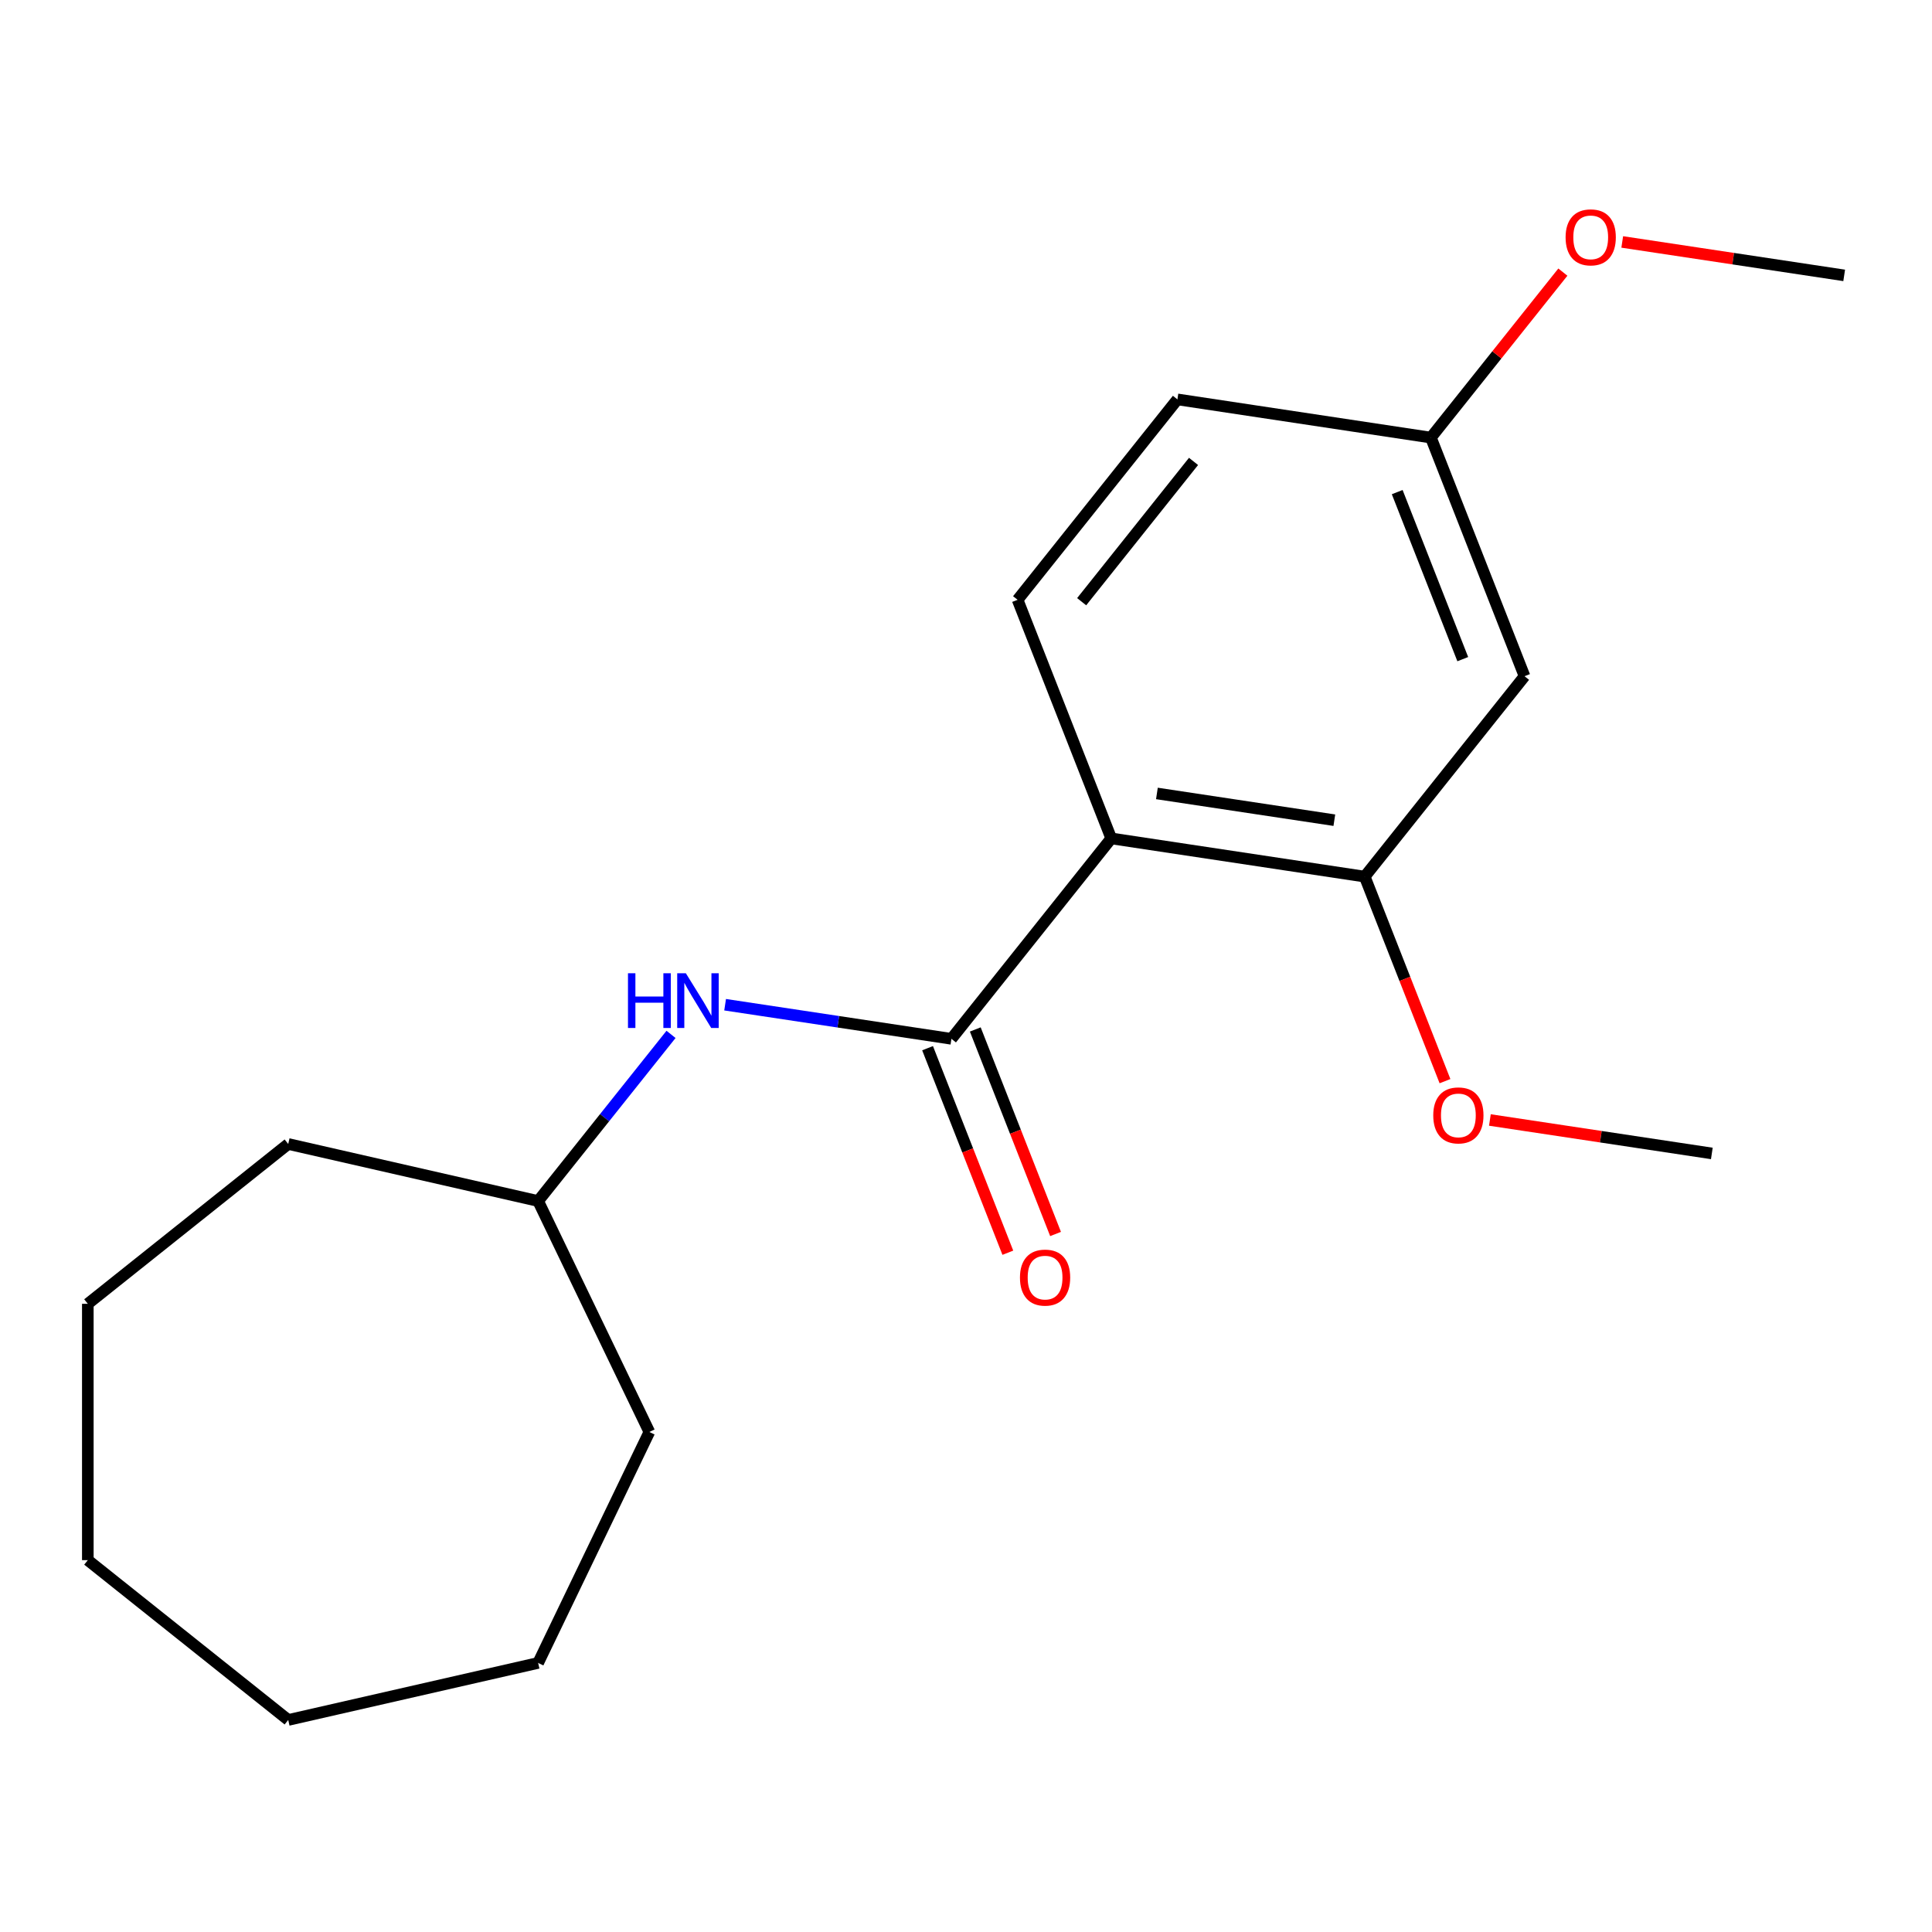 <?xml version='1.0' encoding='iso-8859-1'?>
<svg version='1.1' baseProfile='full'
              xmlns='http://www.w3.org/2000/svg'
                      xmlns:rdkit='http://www.rdkit.org/xml'
                      xmlns:xlink='http://www.w3.org/1999/xlink'
                  xml:space='preserve'
width='1000px' height='1000px' viewBox='0 0 1000 1000'>
<!-- END OF HEADER -->
<rect style='opacity:1.0;fill:#FFFFFF;stroke:none' width='1000' height='1000' x='0' y='0'> </rect>
<path class='bond-0' d='M 575.18,433.962 L 492.457,537.694' style='fill:none;fill-rule:evenodd;stroke:#000000;stroke-width:6px;stroke-linecap:butt;stroke-linejoin:miter;stroke-opacity:1' />
<path class='bond-1' d='M 575.18,433.962 L 706.376,453.736' style='fill:none;fill-rule:evenodd;stroke:#000000;stroke-width:6px;stroke-linecap:butt;stroke-linejoin:miter;stroke-opacity:1' />
<path class='bond-1' d='M 598.814,410.689 L 690.651,424.531' style='fill:none;fill-rule:evenodd;stroke:#000000;stroke-width:6px;stroke-linecap:butt;stroke-linejoin:miter;stroke-opacity:1' />
<path class='bond-3' d='M 575.18,433.962 L 526.707,310.456' style='fill:none;fill-rule:evenodd;stroke:#000000;stroke-width:6px;stroke-linecap:butt;stroke-linejoin:miter;stroke-opacity:1' />
<path class='bond-2' d='M 492.457,537.694 L 433.887,528.866' style='fill:none;fill-rule:evenodd;stroke:#000000;stroke-width:6px;stroke-linecap:butt;stroke-linejoin:miter;stroke-opacity:1' />
<path class='bond-2' d='M 433.887,528.866 L 375.318,520.038' style='fill:none;fill-rule:evenodd;stroke:#0000FF;stroke-width:6px;stroke-linecap:butt;stroke-linejoin:miter;stroke-opacity:1' />
<path class='bond-5' d='M 480.106,542.541 L 500.881,595.475' style='fill:none;fill-rule:evenodd;stroke:#000000;stroke-width:6px;stroke-linecap:butt;stroke-linejoin:miter;stroke-opacity:1' />
<path class='bond-5' d='M 500.881,595.475 L 521.657,648.41' style='fill:none;fill-rule:evenodd;stroke:#FF0000;stroke-width:6px;stroke-linecap:butt;stroke-linejoin:miter;stroke-opacity:1' />
<path class='bond-5' d='M 504.807,532.846 L 525.583,585.781' style='fill:none;fill-rule:evenodd;stroke:#000000;stroke-width:6px;stroke-linecap:butt;stroke-linejoin:miter;stroke-opacity:1' />
<path class='bond-5' d='M 525.583,585.781 L 546.358,638.716' style='fill:none;fill-rule:evenodd;stroke:#FF0000;stroke-width:6px;stroke-linecap:butt;stroke-linejoin:miter;stroke-opacity:1' />
<path class='bond-4' d='M 706.376,453.736 L 789.099,350.005' style='fill:none;fill-rule:evenodd;stroke:#000000;stroke-width:6px;stroke-linecap:butt;stroke-linejoin:miter;stroke-opacity:1' />
<path class='bond-8' d='M 706.376,453.736 L 727.151,506.671' style='fill:none;fill-rule:evenodd;stroke:#000000;stroke-width:6px;stroke-linecap:butt;stroke-linejoin:miter;stroke-opacity:1' />
<path class='bond-8' d='M 727.151,506.671 L 747.926,559.606' style='fill:none;fill-rule:evenodd;stroke:#FF0000;stroke-width:6px;stroke-linecap:butt;stroke-linejoin:miter;stroke-opacity:1' />
<path class='bond-9' d='M 347.323,535.396 L 312.93,578.523' style='fill:none;fill-rule:evenodd;stroke:#0000FF;stroke-width:6px;stroke-linecap:butt;stroke-linejoin:miter;stroke-opacity:1' />
<path class='bond-9' d='M 312.93,578.523 L 278.537,621.651' style='fill:none;fill-rule:evenodd;stroke:#000000;stroke-width:6px;stroke-linecap:butt;stroke-linejoin:miter;stroke-opacity:1' />
<path class='bond-7' d='M 526.707,310.456 L 609.43,206.724' style='fill:none;fill-rule:evenodd;stroke:#000000;stroke-width:6px;stroke-linecap:butt;stroke-linejoin:miter;stroke-opacity:1' />
<path class='bond-7' d='M 559.862,311.441 L 617.768,238.828' style='fill:none;fill-rule:evenodd;stroke:#000000;stroke-width:6px;stroke-linecap:butt;stroke-linejoin:miter;stroke-opacity:1' />
<path class='bond-19' d='M 789.099,350.005 L 740.626,226.499' style='fill:none;fill-rule:evenodd;stroke:#000000;stroke-width:6px;stroke-linecap:butt;stroke-linejoin:miter;stroke-opacity:1' />
<path class='bond-19' d='M 757.127,341.173 L 723.196,254.719' style='fill:none;fill-rule:evenodd;stroke:#000000;stroke-width:6px;stroke-linecap:butt;stroke-linejoin:miter;stroke-opacity:1' />
<path class='bond-6' d='M 740.626,226.499 L 609.43,206.724' style='fill:none;fill-rule:evenodd;stroke:#000000;stroke-width:6px;stroke-linecap:butt;stroke-linejoin:miter;stroke-opacity:1' />
<path class='bond-10' d='M 740.626,226.499 L 774.78,183.671' style='fill:none;fill-rule:evenodd;stroke:#000000;stroke-width:6px;stroke-linecap:butt;stroke-linejoin:miter;stroke-opacity:1' />
<path class='bond-10' d='M 774.78,183.671 L 808.934,140.844' style='fill:none;fill-rule:evenodd;stroke:#FF0000;stroke-width:6px;stroke-linecap:butt;stroke-linejoin:miter;stroke-opacity:1' />
<path class='bond-11' d='M 771.165,579.702 L 828.605,588.36' style='fill:none;fill-rule:evenodd;stroke:#FF0000;stroke-width:6px;stroke-linecap:butt;stroke-linejoin:miter;stroke-opacity:1' />
<path class='bond-11' d='M 828.605,588.36 L 886.044,597.017' style='fill:none;fill-rule:evenodd;stroke:#000000;stroke-width:6px;stroke-linecap:butt;stroke-linejoin:miter;stroke-opacity:1' />
<path class='bond-13' d='M 278.537,621.651 L 336.104,741.189' style='fill:none;fill-rule:evenodd;stroke:#000000;stroke-width:6px;stroke-linecap:butt;stroke-linejoin:miter;stroke-opacity:1' />
<path class='bond-14' d='M 278.537,621.651 L 149.186,592.127' style='fill:none;fill-rule:evenodd;stroke:#000000;stroke-width:6px;stroke-linecap:butt;stroke-linejoin:miter;stroke-opacity:1' />
<path class='bond-12' d='M 839.667,125.226 L 897.106,133.884' style='fill:none;fill-rule:evenodd;stroke:#FF0000;stroke-width:6px;stroke-linecap:butt;stroke-linejoin:miter;stroke-opacity:1' />
<path class='bond-12' d='M 897.106,133.884 L 954.545,142.541' style='fill:none;fill-rule:evenodd;stroke:#000000;stroke-width:6px;stroke-linecap:butt;stroke-linejoin:miter;stroke-opacity:1' />
<path class='bond-15' d='M 336.104,741.189 L 278.537,860.728' style='fill:none;fill-rule:evenodd;stroke:#000000;stroke-width:6px;stroke-linecap:butt;stroke-linejoin:miter;stroke-opacity:1' />
<path class='bond-16' d='M 149.186,592.127 L 45.455,674.85' style='fill:none;fill-rule:evenodd;stroke:#000000;stroke-width:6px;stroke-linecap:butt;stroke-linejoin:miter;stroke-opacity:1' />
<path class='bond-17' d='M 278.537,860.728 L 149.186,890.251' style='fill:none;fill-rule:evenodd;stroke:#000000;stroke-width:6px;stroke-linecap:butt;stroke-linejoin:miter;stroke-opacity:1' />
<path class='bond-18' d='M 45.455,674.85 L 45.455,807.528' style='fill:none;fill-rule:evenodd;stroke:#000000;stroke-width:6px;stroke-linecap:butt;stroke-linejoin:miter;stroke-opacity:1' />
<path class='bond-20' d='M 149.186,890.251 L 45.455,807.528' style='fill:none;fill-rule:evenodd;stroke:#000000;stroke-width:6px;stroke-linecap:butt;stroke-linejoin:miter;stroke-opacity:1' />
<path  class='atom-3' d='M 325.041 503.759
L 328.881 503.759
L 328.881 515.799
L 343.361 515.799
L 343.361 503.759
L 347.201 503.759
L 347.201 532.079
L 343.361 532.079
L 343.361 518.999
L 328.881 518.999
L 328.881 532.079
L 325.041 532.079
L 325.041 503.759
' fill='#0000FF'/>
<path  class='atom-3' d='M 355.001 503.759
L 364.281 518.759
Q 365.201 520.239, 366.681 522.919
Q 368.161 525.599, 368.241 525.759
L 368.241 503.759
L 372.001 503.759
L 372.001 532.079
L 368.121 532.079
L 358.161 515.679
Q 357.001 513.759, 355.761 511.559
Q 354.561 509.359, 354.201 508.679
L 354.201 532.079
L 350.521 532.079
L 350.521 503.759
L 355.001 503.759
' fill='#0000FF'/>
<path  class='atom-6' d='M 527.929 661.28
Q 527.929 654.48, 531.289 650.68
Q 534.649 646.88, 540.929 646.88
Q 547.209 646.88, 550.569 650.68
Q 553.929 654.48, 553.929 661.28
Q 553.929 668.16, 550.529 672.08
Q 547.129 675.96, 540.929 675.96
Q 534.689 675.96, 531.289 672.08
Q 527.929 668.2, 527.929 661.28
M 540.929 672.76
Q 545.249 672.76, 547.569 669.88
Q 549.929 666.96, 549.929 661.28
Q 549.929 655.72, 547.569 652.92
Q 545.249 650.08, 540.929 650.08
Q 536.609 650.08, 534.249 652.88
Q 531.929 655.68, 531.929 661.28
Q 531.929 667, 534.249 669.88
Q 536.609 672.76, 540.929 672.76
' fill='#FF0000'/>
<path  class='atom-9' d='M 741.848 577.323
Q 741.848 570.523, 745.208 566.723
Q 748.568 562.923, 754.848 562.923
Q 761.128 562.923, 764.488 566.723
Q 767.848 570.523, 767.848 577.323
Q 767.848 584.203, 764.448 588.123
Q 761.048 592.003, 754.848 592.003
Q 748.608 592.003, 745.208 588.123
Q 741.848 584.243, 741.848 577.323
M 754.848 588.803
Q 759.168 588.803, 761.488 585.923
Q 763.848 583.003, 763.848 577.323
Q 763.848 571.763, 761.488 568.963
Q 759.168 566.123, 754.848 566.123
Q 750.528 566.123, 748.168 568.923
Q 745.848 571.723, 745.848 577.323
Q 745.848 583.043, 748.168 585.923
Q 750.528 588.803, 754.848 588.803
' fill='#FF0000'/>
<path  class='atom-11' d='M 810.35 122.847
Q 810.35 116.047, 813.71 112.247
Q 817.07 108.447, 823.35 108.447
Q 829.63 108.447, 832.99 112.247
Q 836.35 116.047, 836.35 122.847
Q 836.35 129.727, 832.95 133.647
Q 829.55 137.527, 823.35 137.527
Q 817.11 137.527, 813.71 133.647
Q 810.35 129.767, 810.35 122.847
M 823.35 134.327
Q 827.67 134.327, 829.99 131.447
Q 832.35 128.527, 832.35 122.847
Q 832.35 117.287, 829.99 114.487
Q 827.67 111.647, 823.35 111.647
Q 819.03 111.647, 816.67 114.447
Q 814.35 117.247, 814.35 122.847
Q 814.35 128.567, 816.67 131.447
Q 819.03 134.327, 823.35 134.327
' fill='#FF0000'/>
</svg>
